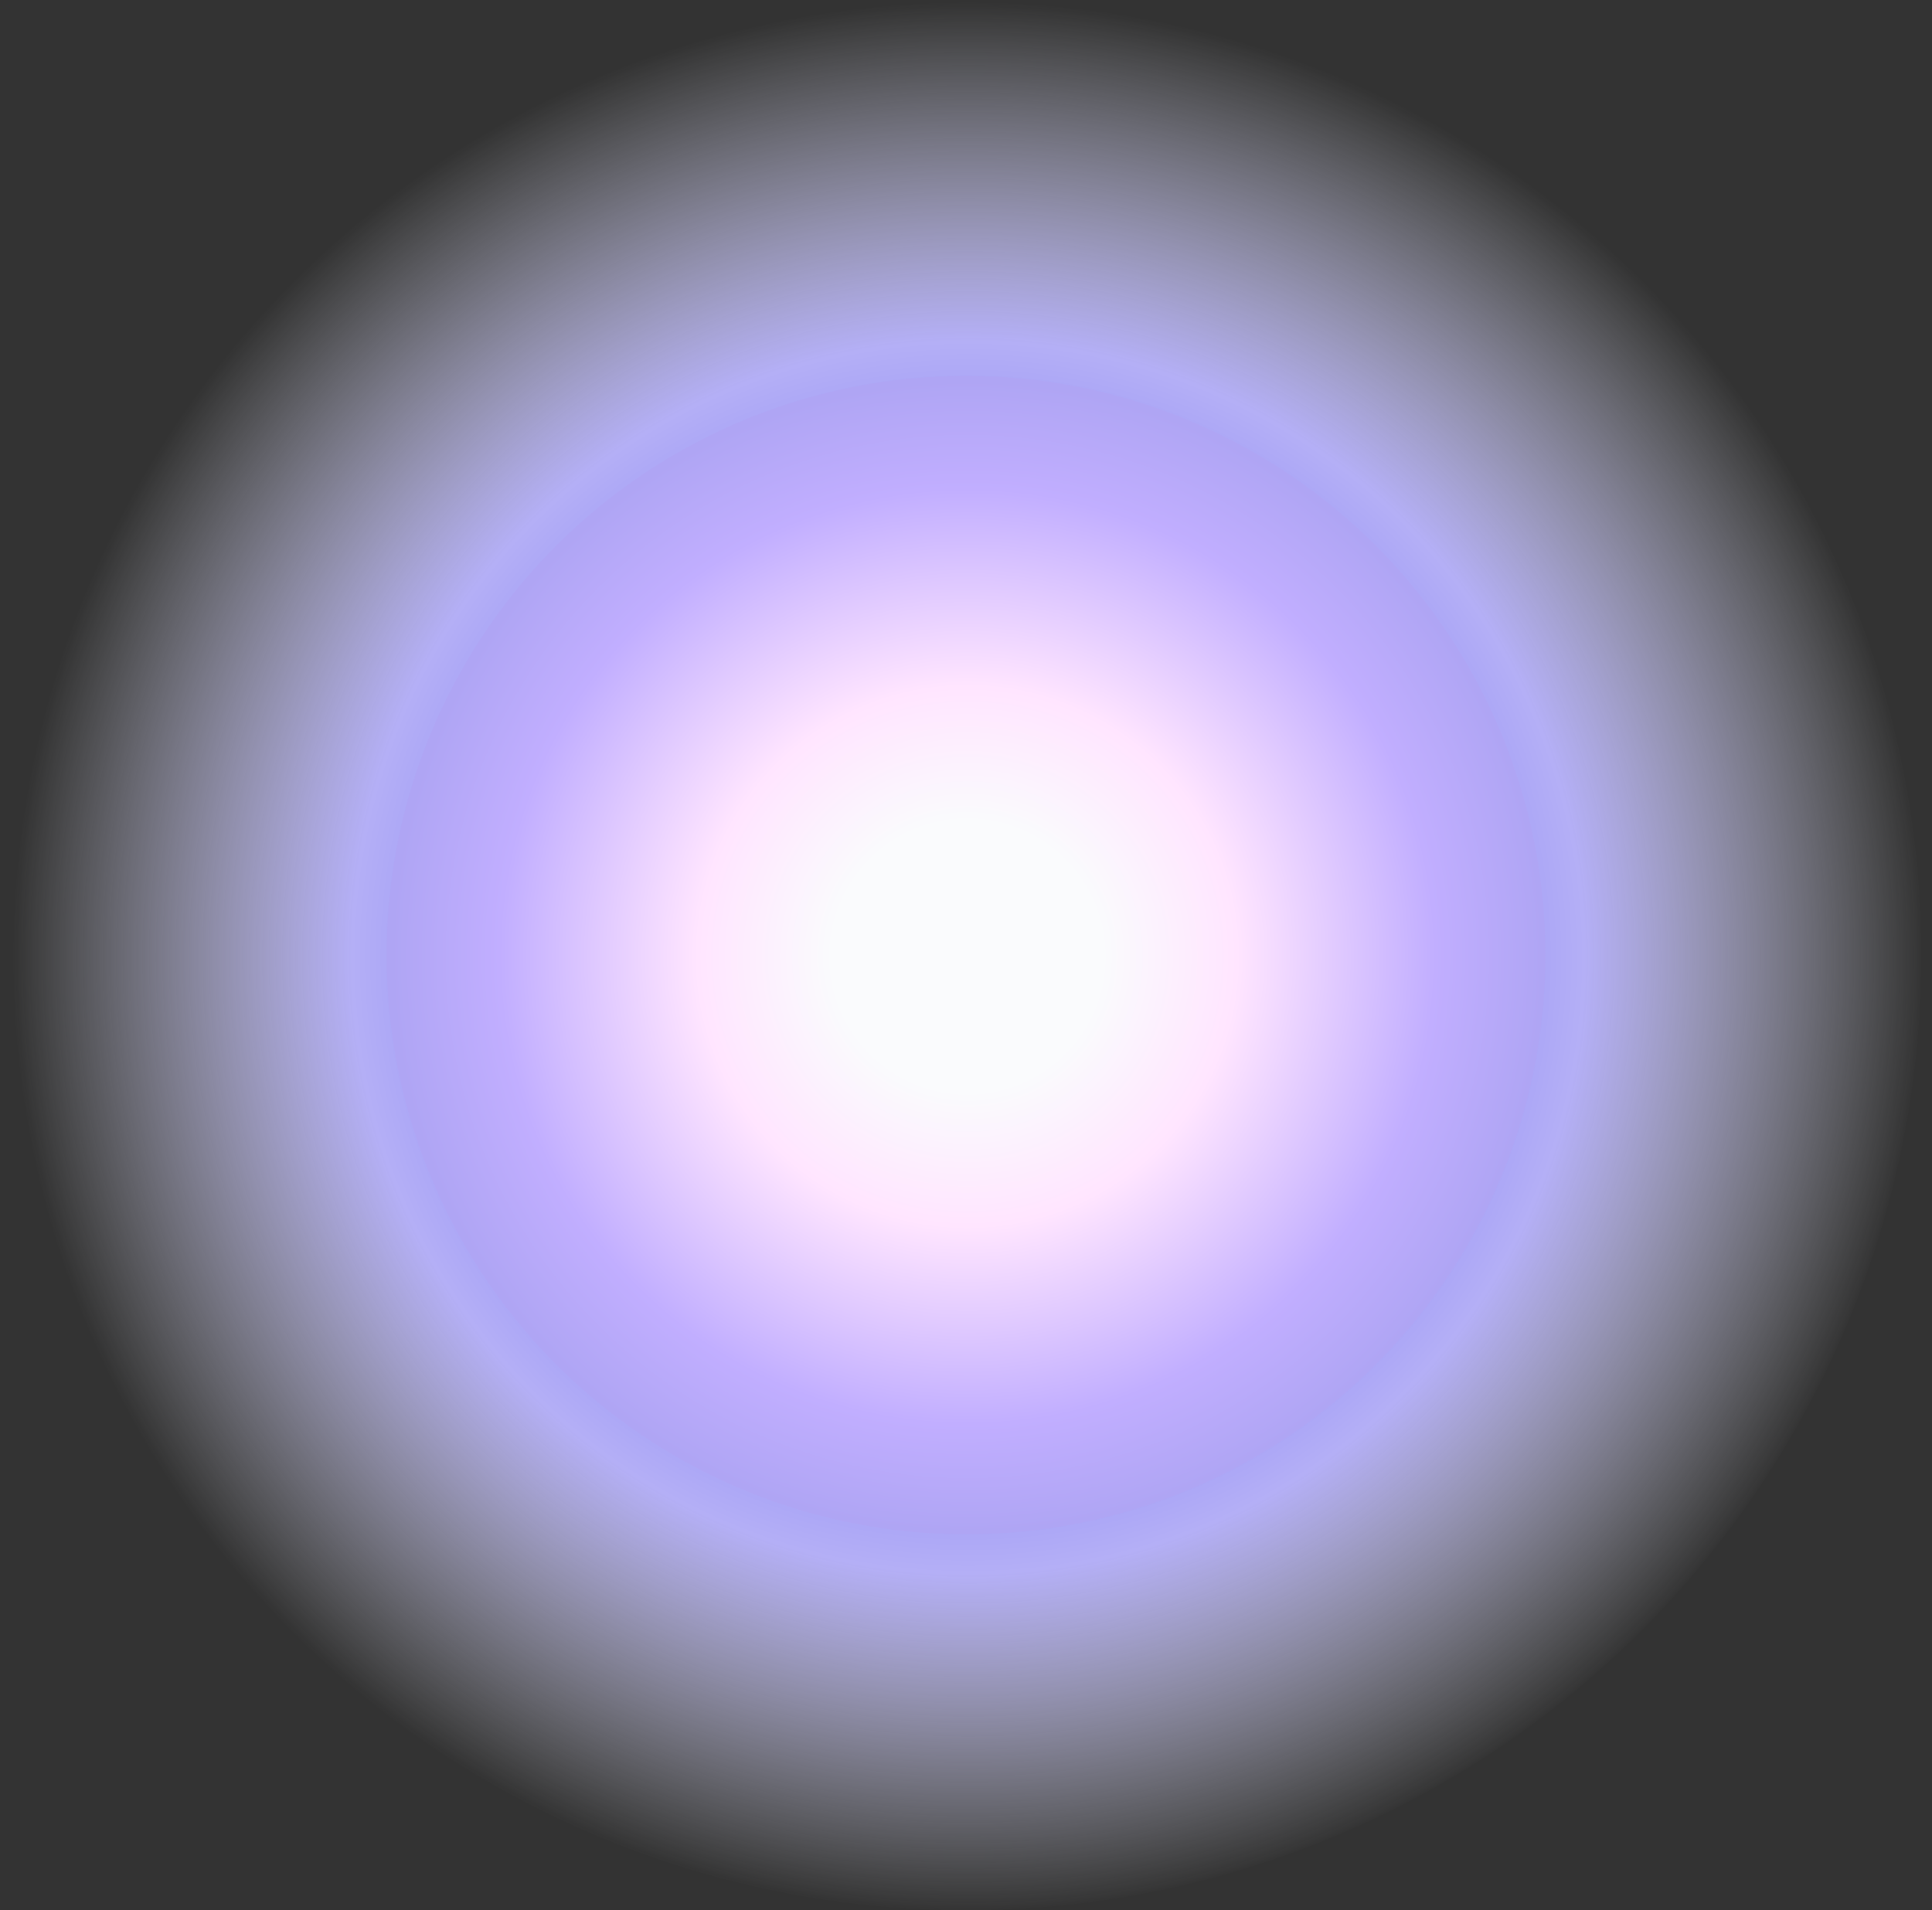 <svg width="90" height="89" viewBox="0 0 90 89" fill="none" xmlns="http://www.w3.org/2000/svg">
<rect x="0" y="0" width="90" height="89" fill="#333333" stroke="none"/>
<circle cx="45" cy="44.5" r="44.5" fill="url(#paint0_radial_6_2)"/>
<circle cx="45" cy="44.5" r="26.988" fill="url(#paint1_radial_6_2)"/>
<defs>
<radialGradient id="paint0_radial_6_2" cx="0" cy="0" r="1" gradientUnits="userSpaceOnUse" gradientTransform="translate(45.106 44.607) rotate(90.058) scale(44.16)">
<stop offset="0.596" stop-color="#ABA6F6"/>
<stop offset="0.645" stop-color="#B4AFF6"/>
<stop offset="1" stop-color="#F2F4FF" stop-opacity="0"/>
</radialGradient>
<radialGradient id="paint1_radial_6_2" cx="0" cy="0" r="1" gradientUnits="userSpaceOnUse" gradientTransform="translate(45.064 44.565) rotate(90) scale(26.782)">
<stop offset="0.235" stop-color="#FAFBFD"/>
<stop offset="0.469" stop-color="#FFE5FF"/>
<stop offset="0.813" stop-color="#C1AEFF"/>
<stop offset="1" stop-color="#AFA5F4"/>
</radialGradient>
</defs>
</svg>

